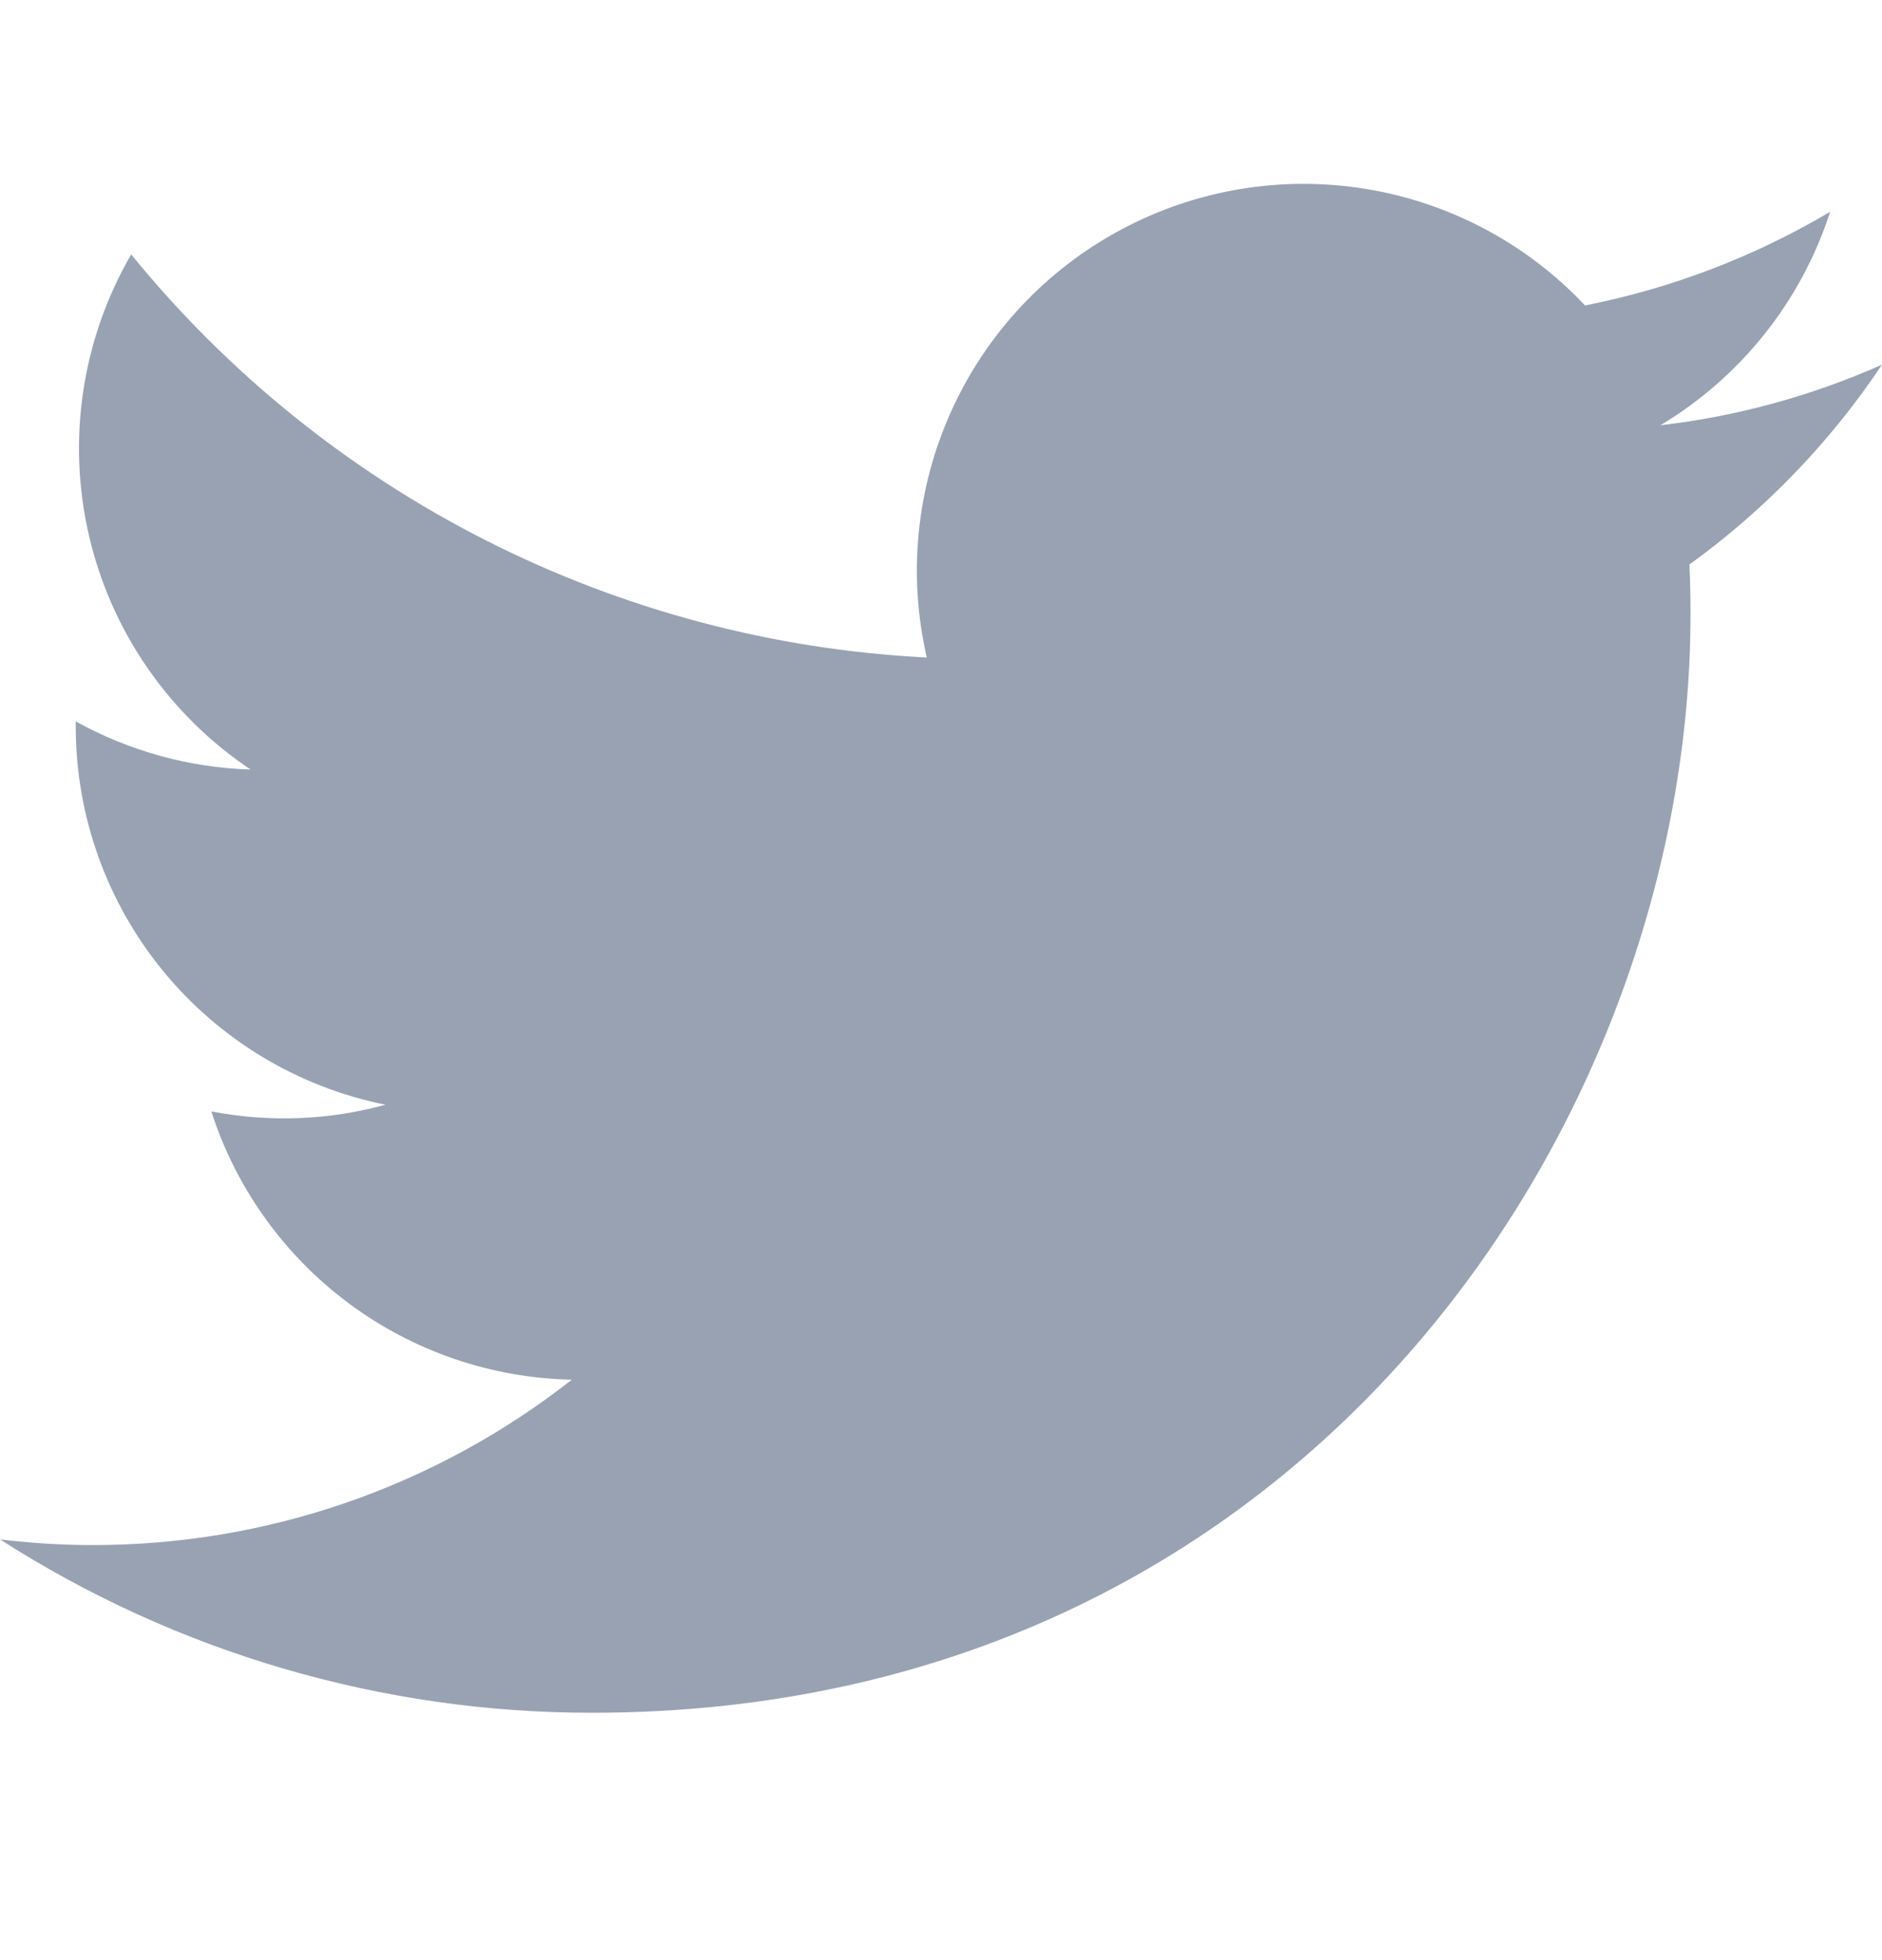 <svg width="24" height="25" viewBox="0 0 24 25" fill="none" xmlns="http://www.w3.org/2000/svg">
<path d="M7.55 21.845C16.605 21.845 21.558 14.342 21.558 7.837C21.558 7.626 21.554 7.411 21.544 7.2C22.508 6.503 23.34 5.64 24 4.651C23.102 5.05 22.15 5.311 21.174 5.424C22.201 4.808 22.971 3.841 23.339 2.701C22.373 3.274 21.316 3.678 20.213 3.896C19.471 3.107 18.489 2.585 17.42 2.41C16.35 2.234 15.253 2.417 14.298 2.928C13.342 3.439 12.582 4.25 12.134 5.237C11.686 6.223 11.575 7.33 11.819 8.386C9.862 8.288 7.948 7.779 6.2 6.894C4.452 6.008 2.91 4.765 1.673 3.245C1.044 4.329 0.852 5.611 1.135 6.832C1.418 8.052 2.155 9.119 3.196 9.815C2.415 9.791 1.65 9.58 0.966 9.201V9.262C0.965 10.4 1.358 11.502 2.078 12.382C2.799 13.262 3.801 13.866 4.916 14.09C4.192 14.289 3.432 14.318 2.695 14.175C3.009 15.153 3.622 16.008 4.446 16.622C5.27 17.235 6.265 17.576 7.292 17.597C5.548 18.967 3.394 19.71 1.177 19.706C0.783 19.706 0.39 19.681 0 19.634C2.253 21.079 4.874 21.847 7.55 21.845Z" fill="#98A2B3"/>
</svg>
